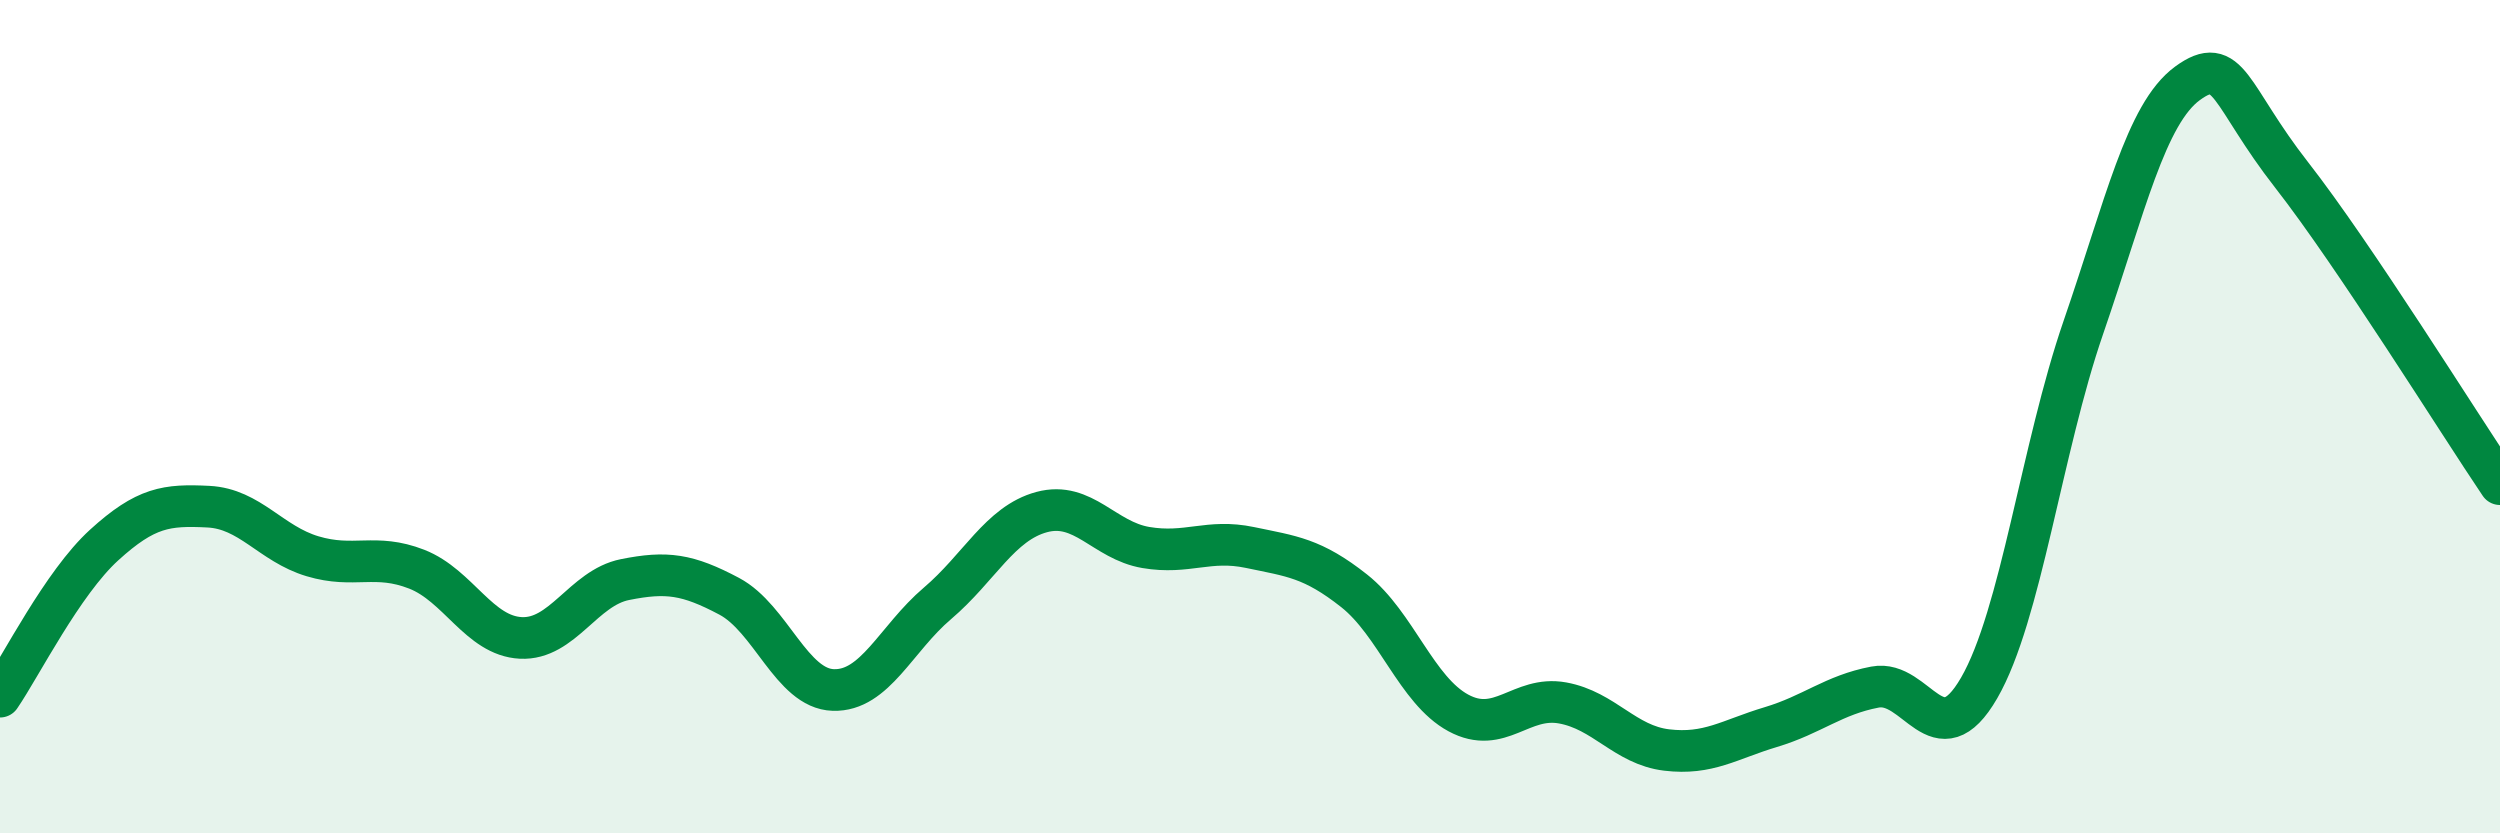 
    <svg width="60" height="20" viewBox="0 0 60 20" xmlns="http://www.w3.org/2000/svg">
      <path
        d="M 0,16.72 C 0.5,15.99 1.5,13.99 2.5,13.08 C 3.5,12.17 4,12.11 5,12.16 C 6,12.21 6.5,13.05 7.5,13.35 C 8.5,13.65 9,13.27 10,13.66 C 11,14.05 11.5,15.26 12.5,15.31 C 13.5,15.36 14,14.11 15,13.91 C 16,13.71 16.5,13.78 17.5,14.31 C 18.5,14.84 19,16.53 20,16.56 C 21,16.59 21.5,15.33 22.5,14.48 C 23.5,13.63 24,12.56 25,12.29 C 26,12.02 26.5,12.97 27.5,13.14 C 28.5,13.31 29,12.93 30,13.14 C 31,13.35 31.5,13.39 32.5,14.18 C 33.5,14.97 34,16.57 35,17.11 C 36,17.65 36.5,16.69 37.5,16.87 C 38.5,17.05 39,17.88 40,18 C 41,18.12 41.5,17.75 42.5,17.45 C 43.5,17.15 44,16.68 45,16.49 C 46,16.3 46.5,18.24 47.5,16.51 C 48.5,14.78 49,10.76 50,7.86 C 51,4.96 51.5,2.73 52.5,2 C 53.5,1.27 53.5,2.28 55,4.2 C 56.5,6.12 59,10.14 60,11.62L60 20L0 20Z"
        fill="#008740"
        opacity="0.1"
        stroke-linecap="round"
        stroke-linejoin="round"
      />
      <path
        d="M 0,16.72 C 0.5,15.99 1.5,13.99 2.5,13.08 C 3.5,12.17 4,12.11 5,12.16 C 6,12.21 6.5,13.05 7.5,13.35 C 8.5,13.65 9,13.27 10,13.66 C 11,14.05 11.5,15.26 12.5,15.31 C 13.5,15.36 14,14.11 15,13.91 C 16,13.71 16.5,13.78 17.5,14.31 C 18.5,14.84 19,16.53 20,16.56 C 21,16.59 21.5,15.33 22.5,14.48 C 23.5,13.63 24,12.56 25,12.29 C 26,12.02 26.5,12.97 27.5,13.14 C 28.5,13.31 29,12.93 30,13.14 C 31,13.35 31.5,13.39 32.5,14.18 C 33.5,14.97 34,16.57 35,17.11 C 36,17.65 36.5,16.69 37.5,16.87 C 38.5,17.05 39,17.88 40,18 C 41,18.12 41.5,17.75 42.5,17.45 C 43.5,17.15 44,16.68 45,16.49 C 46,16.3 46.5,18.24 47.5,16.51 C 48.5,14.78 49,10.76 50,7.86 C 51,4.96 51.5,2.73 52.5,2 C 53.5,1.27 53.5,2.28 55,4.2 C 56.5,6.12 59,10.14 60,11.62"
        stroke="#008740"
        stroke-width="1"
        fill="none"
        stroke-linecap="round"
        stroke-linejoin="round"
      />
    </svg>
  